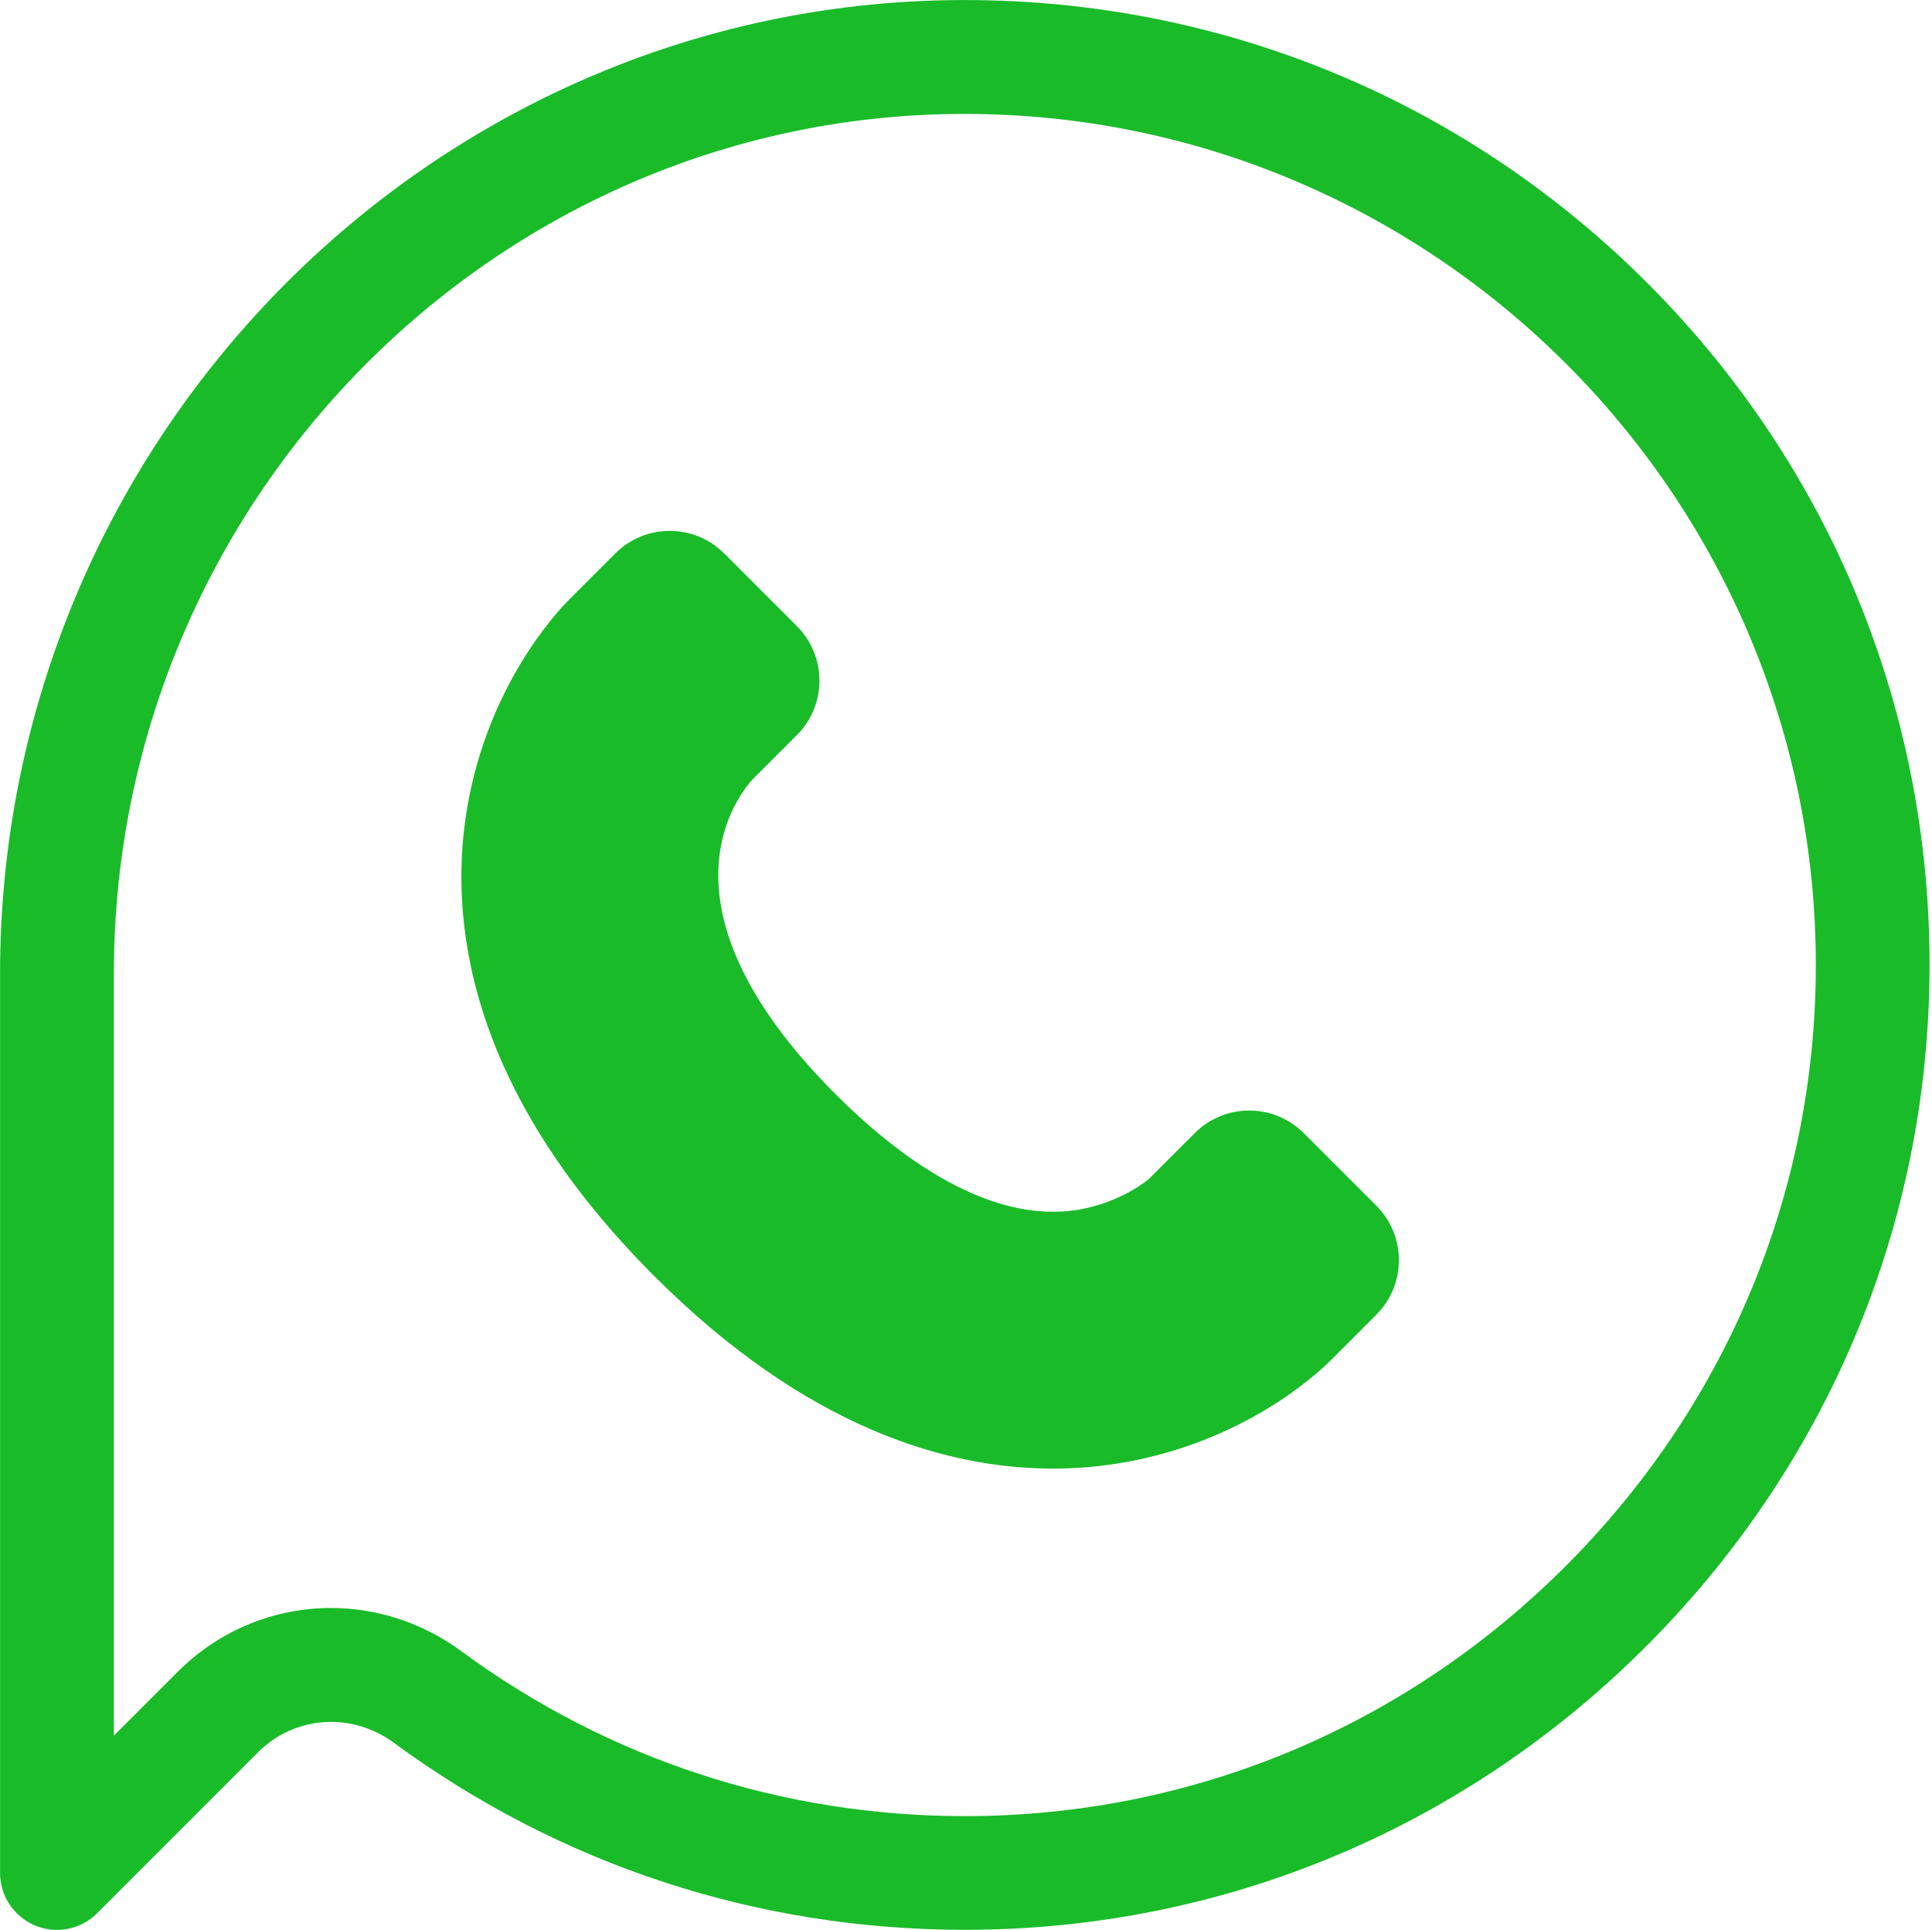 <?xml version="1.0" encoding="UTF-8" standalone="no"?><svg xmlns="http://www.w3.org/2000/svg" xmlns:xlink="http://www.w3.org/1999/xlink" fill="#19bb29" height="339.2" preserveAspectRatio="xMidYMid meet" version="1" viewBox="86.4 86.4 339.6 339.2" width="339.6" zoomAndPan="magnify"><g id="change1_1"><path d="M374.88,135.06c-31.94-31.4-74.11-48.65-118.87-48.65c-0.41,0-0.83,0-1.25,0c-92.83,0.66-168.35,77.42-168.35,171.1v158.06 c0,4.04,2.44,7.69,6.17,9.24c1.24,0.51,2.54,0.76,3.83,0.76c2.6,0,5.16-1.02,7.07-2.93l28.3-28.3c6.41-6.41,16.43-7.1,23.84-1.66 c29.26,21.51,63.96,32.88,100.37,32.88c0.03,0,0.06,0,0.09,0c45.44-0.02,88.18-17.96,120.35-50.5 c32.18-32.55,49.63-75.52,49.13-120.98C425.08,208.99,407.07,166.72,374.88,135.06z M362.22,361.02 c-28.38,28.71-66.08,44.54-106.14,44.56c-0.03,0-0.05,0-0.08,0c-32.12,0-62.73-10.03-88.53-29c-6.91-5.08-14.94-7.58-22.9-7.58 c-9.8,0-19.51,3.79-26.93,11.21l-11.23,11.23V257.52c0-82.73,66.61-150.51,148.49-151.1c0.37,0,0.72,0,1.08,0 c81.68,0,148.69,66.13,149.59,147.91C406.01,294.4,390.62,332.3,362.22,361.02z" fill="inherit"/><path d="M315.56,285.54c-5.29-5.29-13.86-5.29-19.15,0l-8.07,8.07c-0.04,0.04-4.82,4.09-12.25,5.37 c-15.9,2.73-32.05-9.51-42.8-20.26c-32.06-32.06-18.07-51.47-14.65-55.3l7.83-7.83c5.29-5.29,5.29-13.86,0-19.15l-12.77-12.77 c-5.29-5.29-13.86-5.29-19.15,0l-8.07,8.07c-2.35,2.35-14.27,15.16-17.94,36.52c-3.31,19.28-0.31,49.23,32.83,82.37 c26.76,26.76,51.44,33.87,70.1,33.87c4.45,0,8.55-0.4,12.27-1.04c21.36-3.67,34.17-15.59,36.52-17.94l8.07-8.07 c5.29-5.29,5.29-13.86,0-19.15L315.56,285.54z M218.59,223.46c-0.13,0.14-0.2,0.2-0.2,0.2L218.59,223.46z" fill="inherit"/></g></svg>
